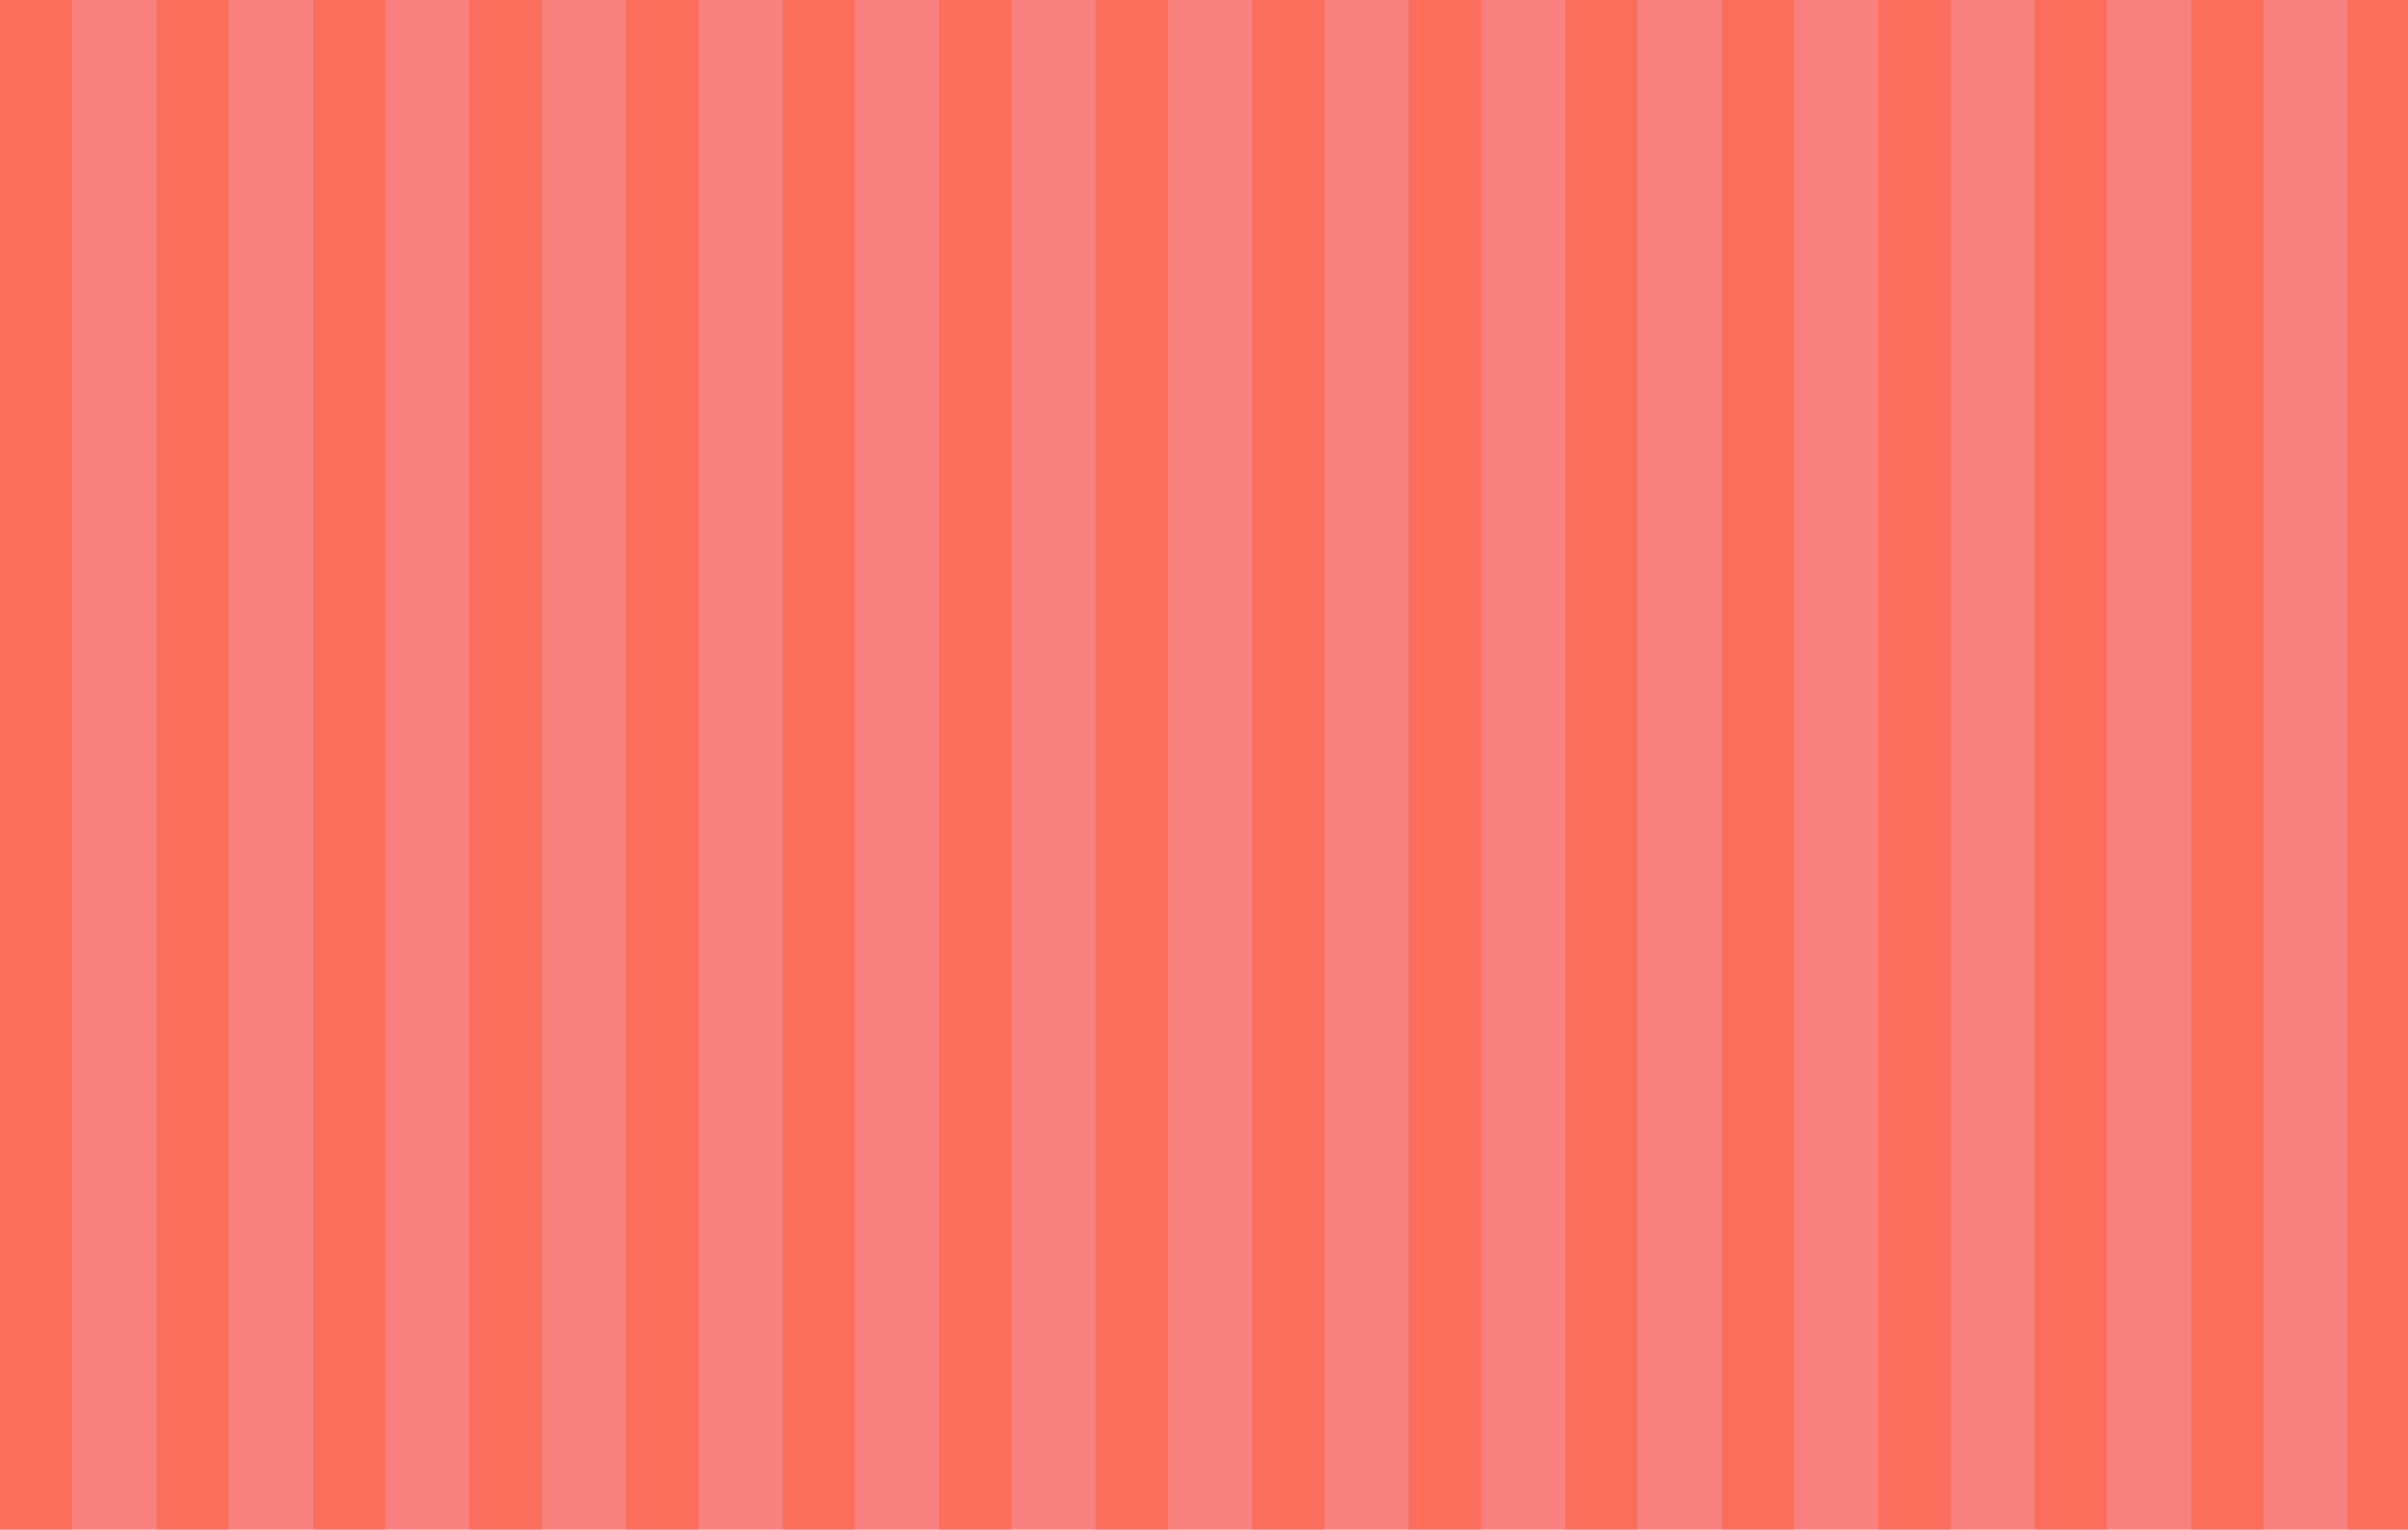 <?xml version="1.0" encoding="UTF-8"?>
<svg xmlns="http://www.w3.org/2000/svg" width="400" height="254" viewBox="0 0 400 254" fill="none">
  <g clip-path="url(#clip0_23_16278)">
    <rect width="400" height="254" fill="#F8807E"></rect>
    <line x1="6" y1="-62" x2="6" y2="794" stroke="#FF480F" stroke-opacity="0.31" stroke-width="12"></line>
    <line x1="32" y1="-62" x2="32" y2="794" stroke="#FF480F" stroke-opacity="0.31" stroke-width="12"></line>
    <line x1="58" y1="-62" x2="58" y2="794" stroke="#FF480F" stroke-opacity="0.31" stroke-width="12"></line>
    <line x1="84" y1="-62" x2="84" y2="794" stroke="#FF480F" stroke-opacity="0.31" stroke-width="12"></line>
    <line x1="110" y1="-62" x2="110" y2="794" stroke="#FF480F" stroke-opacity="0.31" stroke-width="12"></line>
    <line x1="136" y1="-62" x2="136" y2="794" stroke="#FF480F" stroke-opacity="0.31" stroke-width="12"></line>
    <line x1="162" y1="-62" x2="162" y2="794" stroke="#FF480F" stroke-opacity="0.31" stroke-width="12"></line>
    <line x1="188" y1="-62" x2="188" y2="794" stroke="#FF480F" stroke-opacity="0.31" stroke-width="12"></line>
    <line x1="214" y1="-62" x2="214" y2="794" stroke="#FF480F" stroke-opacity="0.31" stroke-width="12"></line>
    <line x1="240" y1="-62" x2="240" y2="794" stroke="#FF480F" stroke-opacity="0.31" stroke-width="12"></line>
    <line x1="266" y1="-62" x2="266" y2="794" stroke="#FF480F" stroke-opacity="0.31" stroke-width="12"></line>
    <line x1="292" y1="-62" x2="292" y2="794" stroke="#FF480F" stroke-opacity="0.31" stroke-width="12"></line>
    <line x1="318" y1="-62" x2="318" y2="794" stroke="#FF480F" stroke-opacity="0.31" stroke-width="12"></line>
    <line x1="344" y1="-62" x2="344" y2="794" stroke="#FF480F" stroke-opacity="0.31" stroke-width="12"></line>
    <line x1="370" y1="-62" x2="370" y2="794" stroke="#FF480F" stroke-opacity="0.31" stroke-width="12"></line>
    <line x1="396" y1="-62" x2="396" y2="794" stroke="#FF480F" stroke-opacity="0.31" stroke-width="12"></line>
  </g>
  <defs>
    <clipPath id="clip0_23_16278">
      <rect width="400" height="254" fill="white"></rect>
    </clipPath>
  </defs>
</svg>
